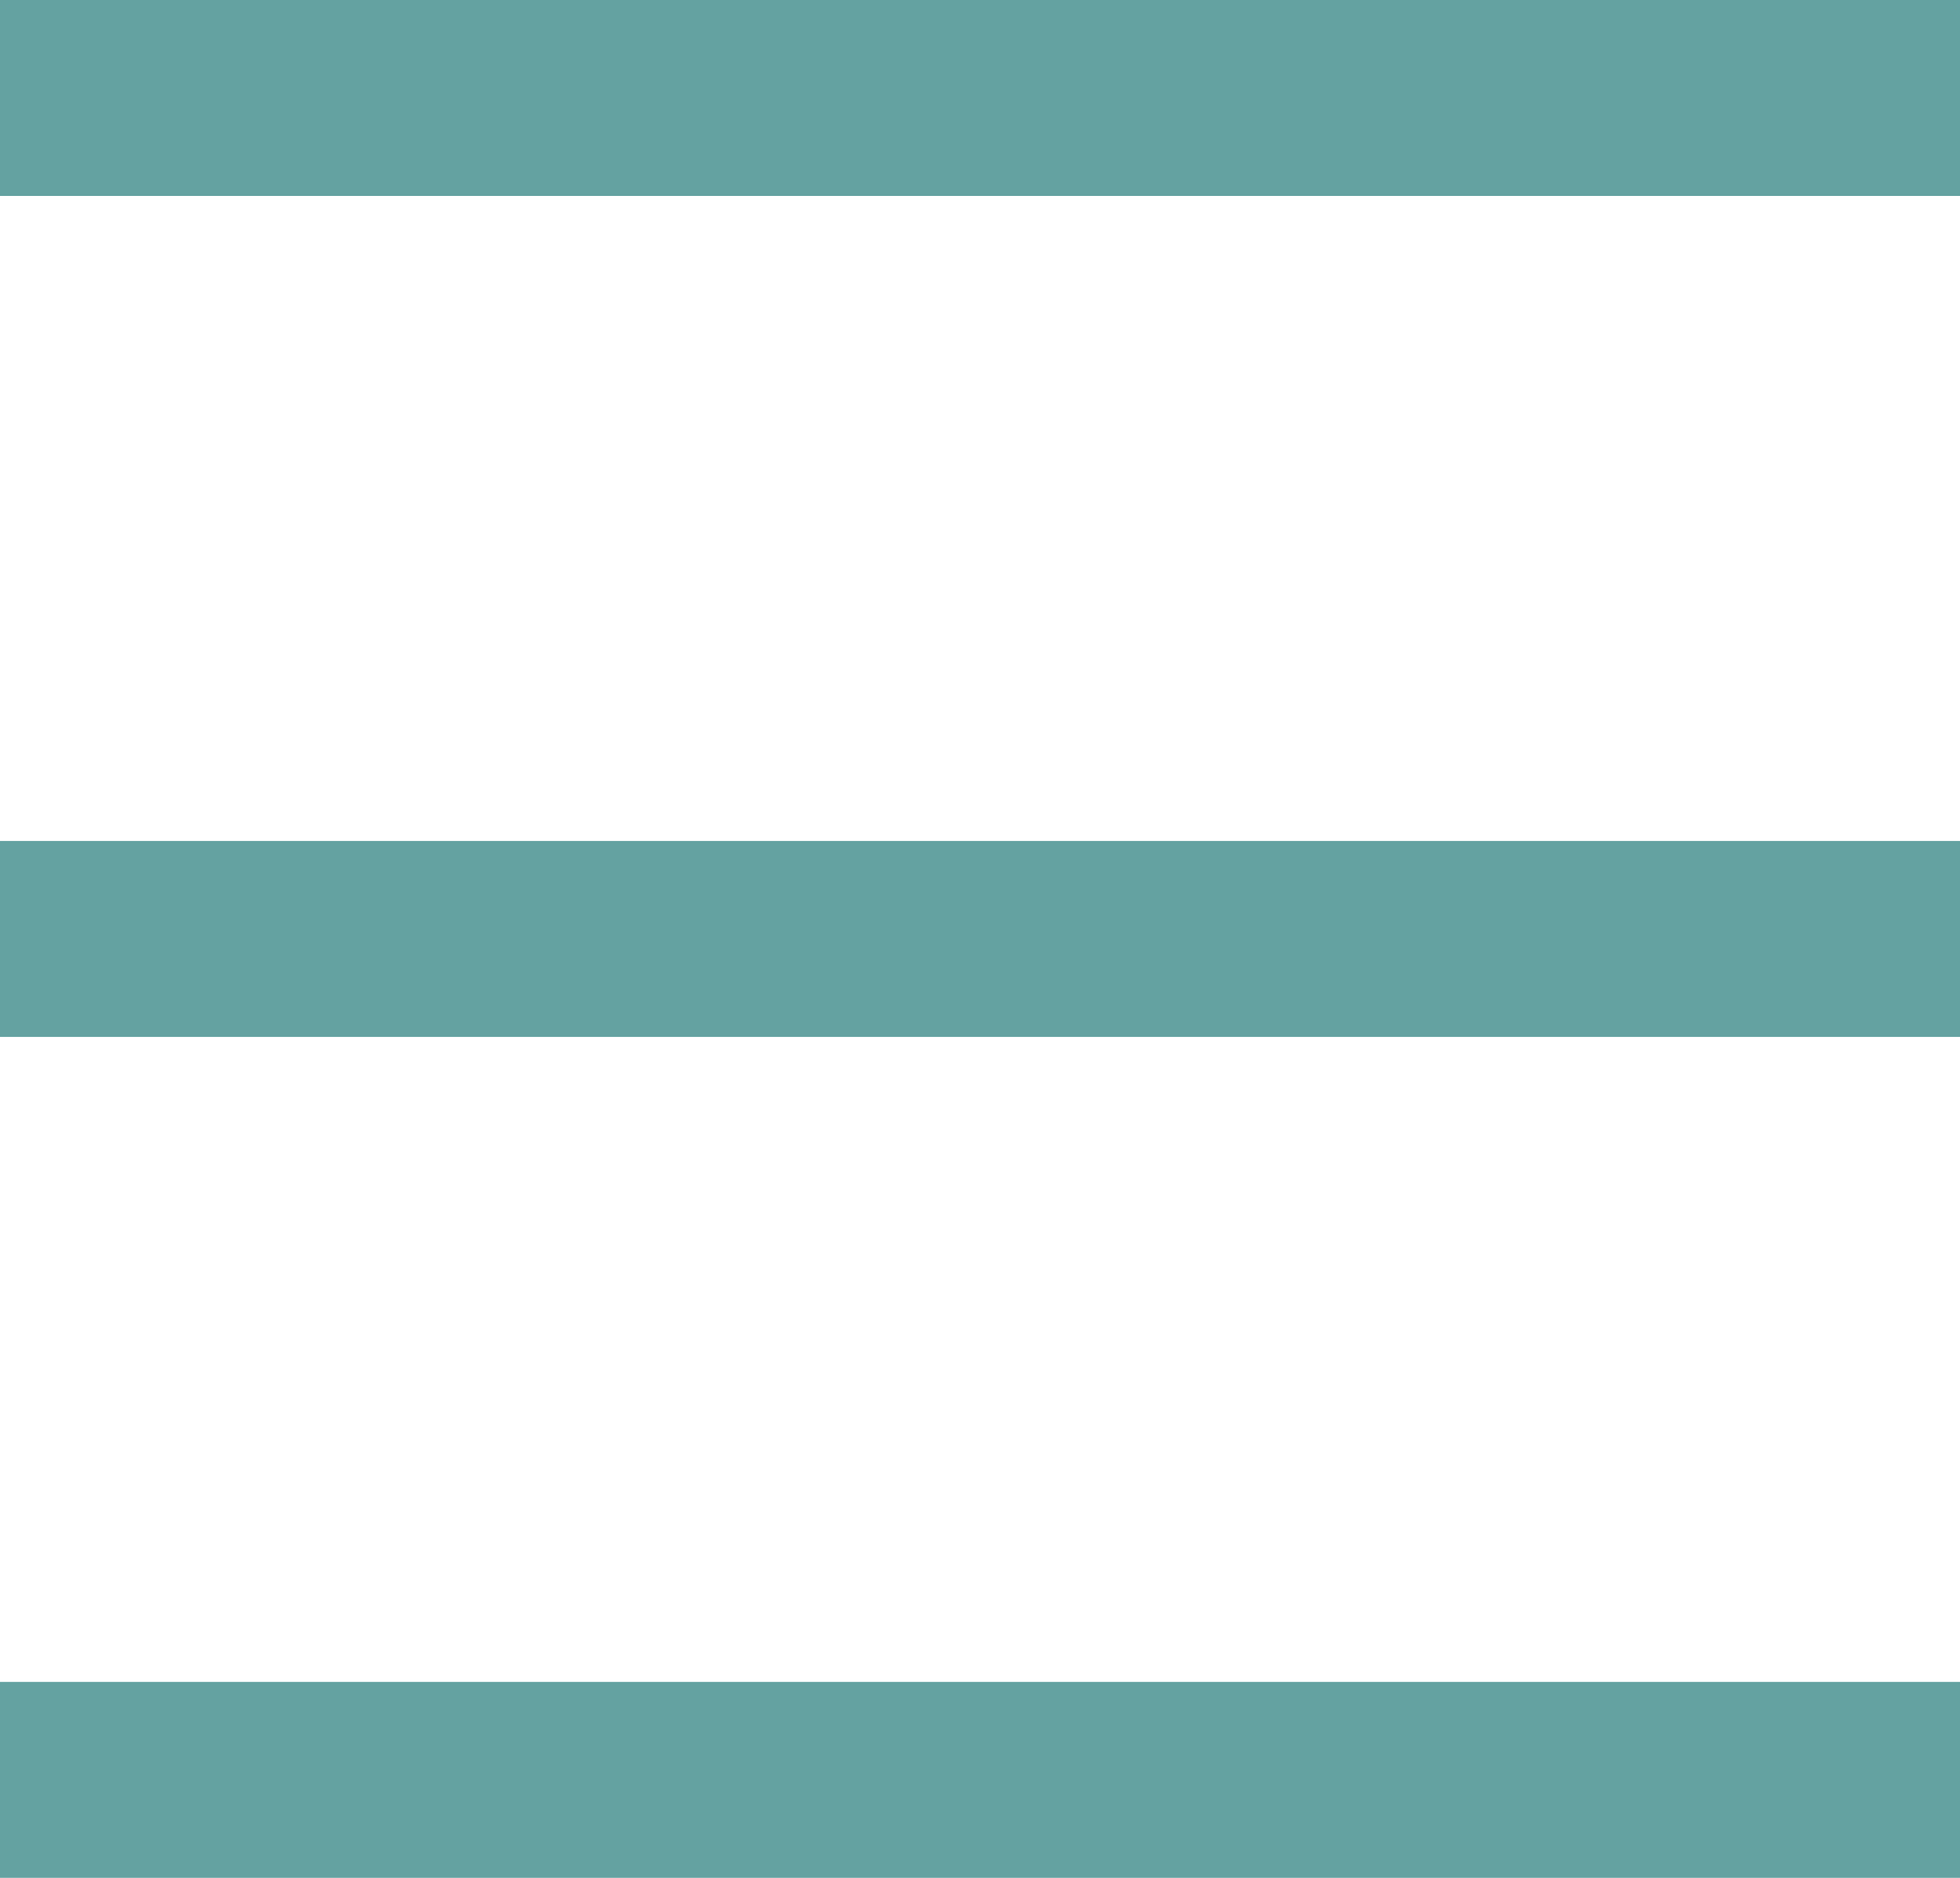<?xml version="1.0" encoding="utf-8"?>
<!-- Generator: Adobe Illustrator 24.1.3, SVG Export Plug-In . SVG Version: 6.00 Build 0)  -->
<svg version="1.1" id="Layer_1" xmlns="http://www.w3.org/2000/svg" xmlns:xlink="http://www.w3.org/1999/xlink" x="0px" y="0px"
	 viewBox="0 0 24 23" style="enable-background:new 0 0 24 23;" xml:space="preserve">
<style type="text/css">
	.st0{fill:#64A2A1;}
</style>
<rect class="st0" width="24" height="2.4"/>
<rect y="10.3" class="st0" width="24" height="2.4"/>
<rect y="20.6" class="st0" width="24" height="2.4"/>
</svg>
